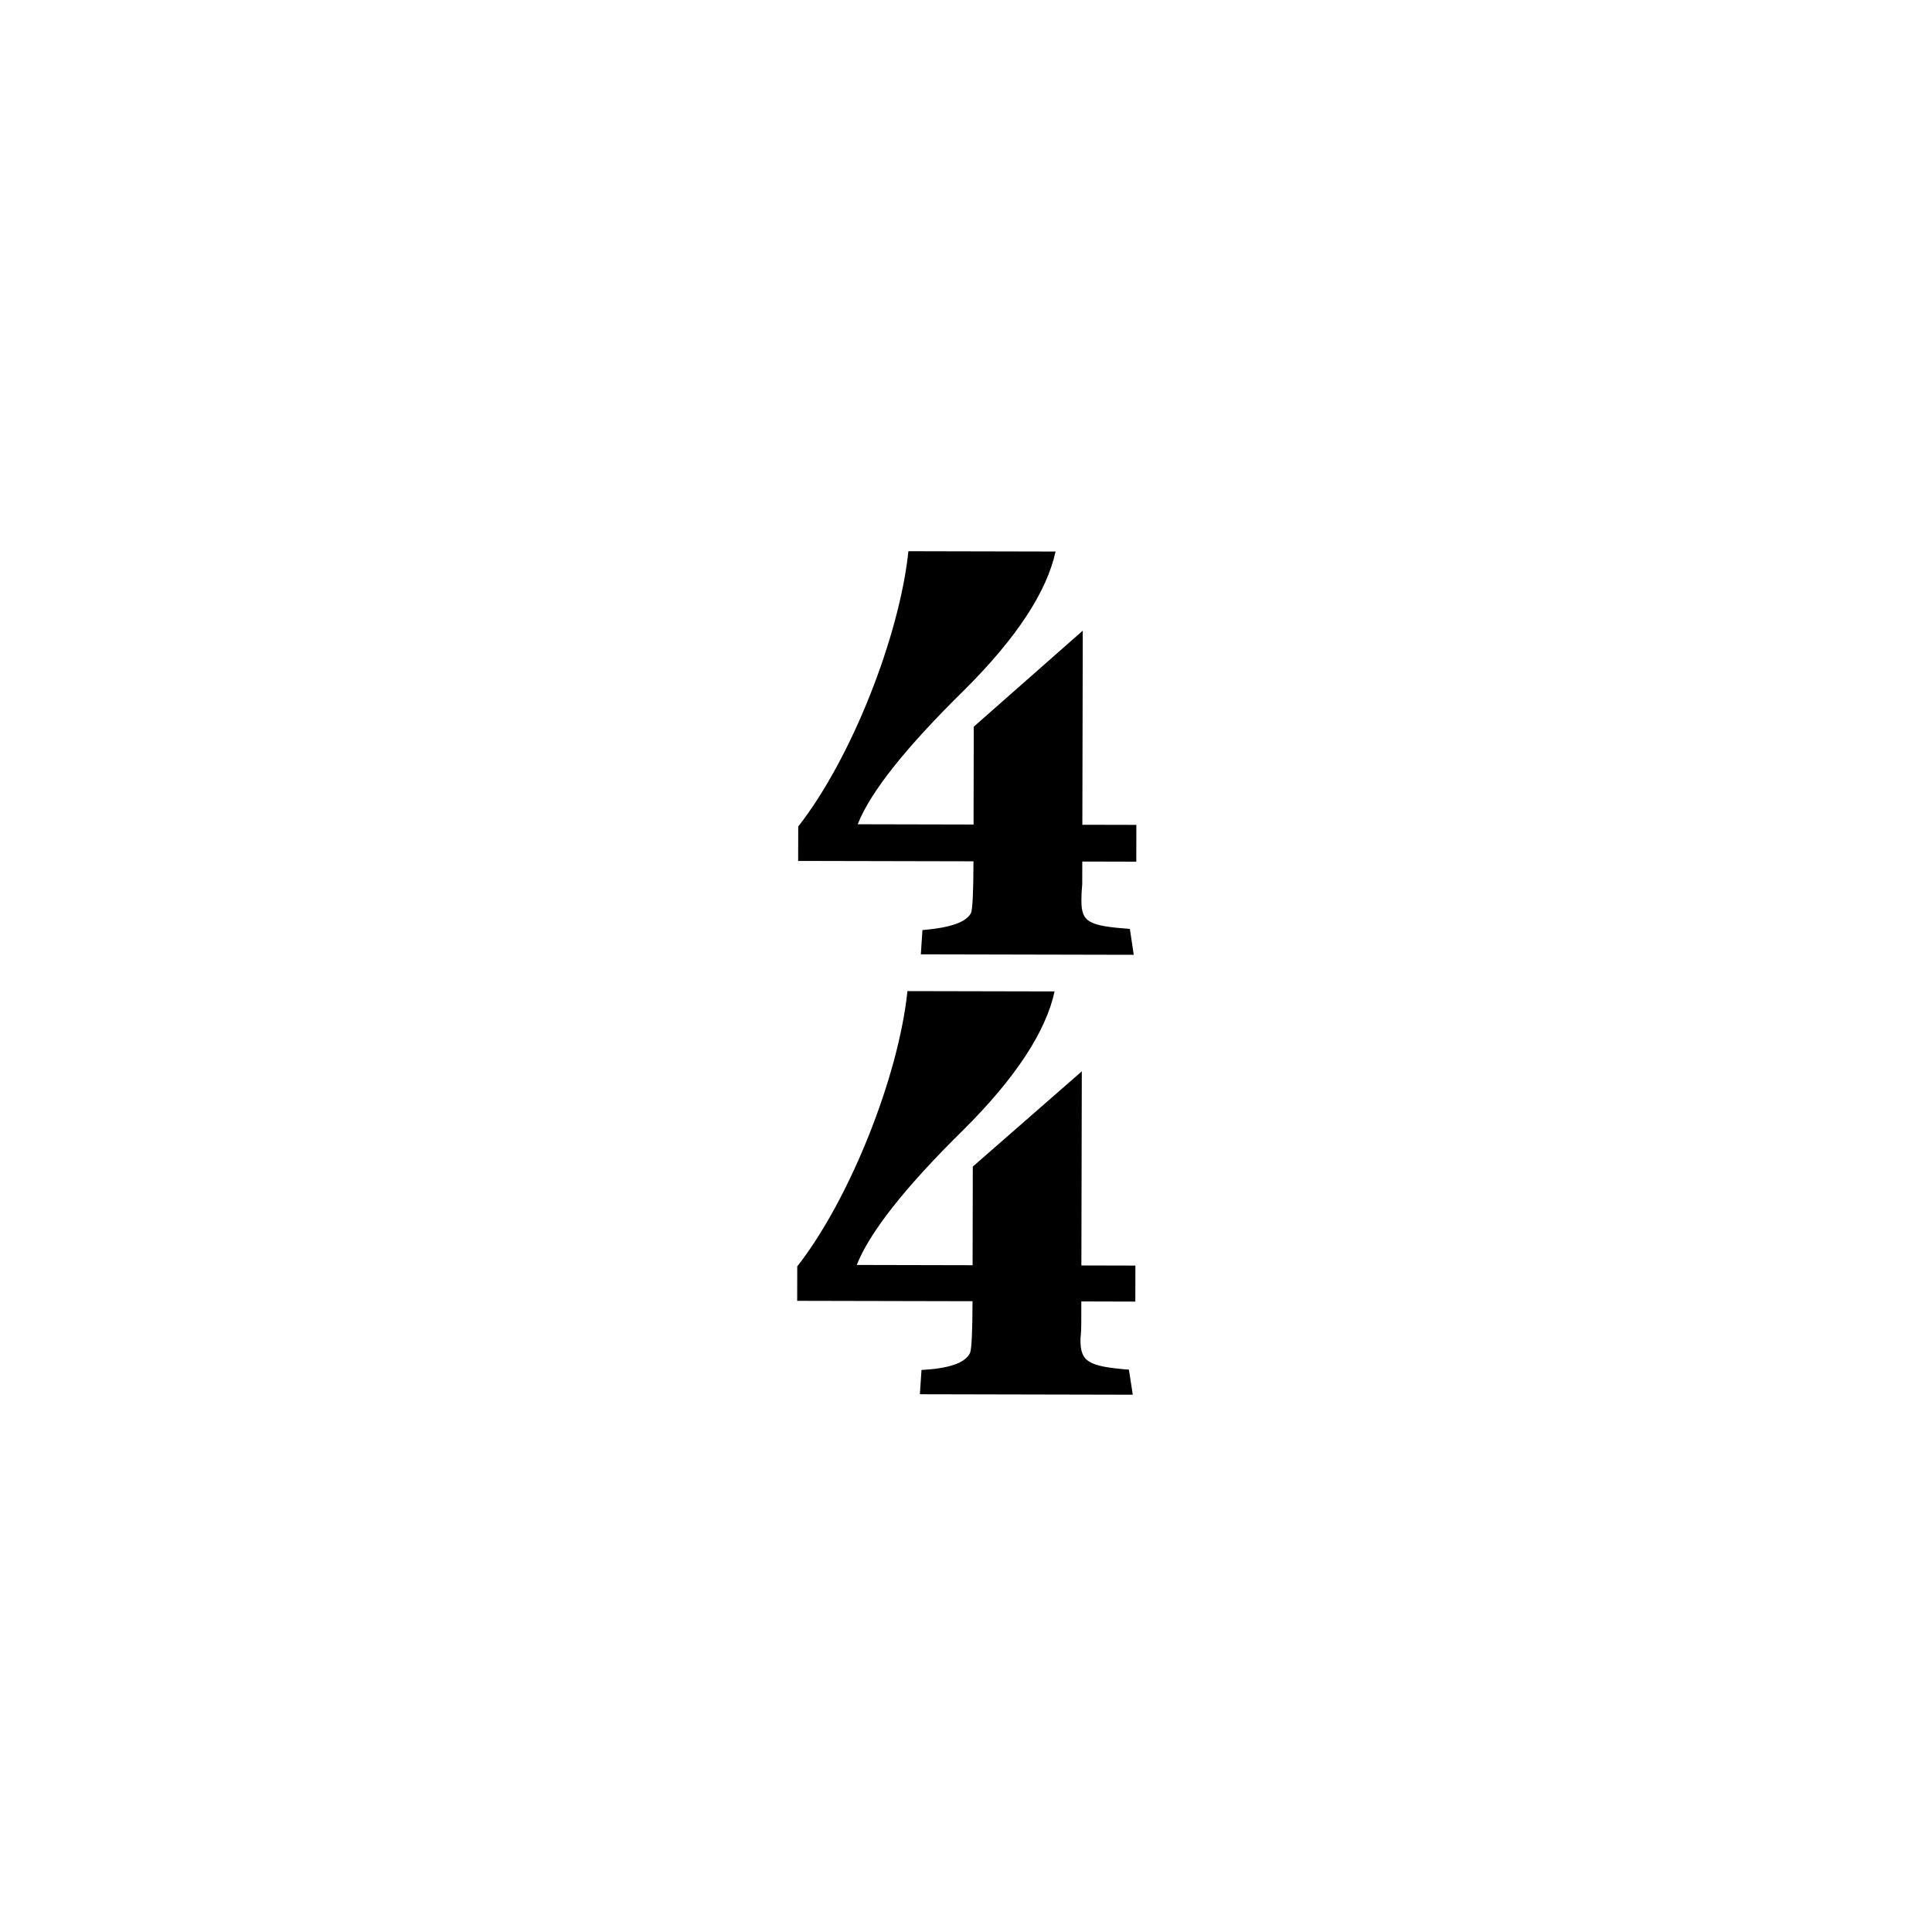 <?xml version="1.0" encoding="utf-8"?>
<!-- Generator: Adobe Illustrator 14.0.0, SVG Export Plug-In . SVG Version: 6.00 Build 43363)  -->
<!DOCTYPE svg PUBLIC "-//W3C//DTD SVG 1.1//EN" "http://www.w3.org/Graphics/SVG/1.1/DTD/svg11.dtd">
<svg version="1.1" id="main" xmlns="http://www.w3.org/2000/svg" xmlns:xlink="http://www.w3.org/1999/xlink" x="0px" y="0px"
	 width="242.362px" height="242.362px" viewBox="0 0 242.362 242.362" enable-background="new 0 0 242.362 242.362"
	 xml:space="preserve">
<g>
	<path d="M135.648,163.26l-0.006,2.75c-0.003,1.276-0.102,1.767-0.103,2.062c-0.006,2.75,0.975,3.341,6.08,3.745l0.484,3.144
		l-26.708-0.058l0.203-3.043c3.437-0.189,5.5-0.872,6.092-2.147c0.197-0.491,0.3-2.651,0.309-6.48l-21.995-0.048l0.009-4.32
		c6.597-8.43,12.718-23.832,13.822-34.533l18.46,0.04c-1.091,5.006-4.835,10.791-11.428,17.355
		c-7.38,7.25-11.811,12.935-13.391,16.958l14.532,0.032l0.027-12.372l13.674-11.949l-0.053,24.351l6.775,0.015l-0.01,4.517
		L135.648,163.26z M135.768,108.077l-0.006,2.847c-0.101,1.08-0.102,1.669-0.103,2.062c-0.006,2.75,0.975,3.145,6.081,3.548
		l0.483,3.242l-26.708-0.058l0.203-3.043c3.437-0.287,5.5-0.97,6.092-2.147c0.198-0.491,0.3-2.651,0.309-6.48L100.125,108
		l0.009-4.32c6.695-8.528,12.719-23.931,13.822-34.533l18.46,0.04c-1.091,5.005-4.835,10.791-11.428,17.355
		c-7.38,7.25-11.811,12.837-13.391,16.859l14.532,0.032l0.026-12.273l13.675-12.048l-0.053,24.351l6.775,0.015l-0.01,4.615
		L135.768,108.077z"/>
</g>
</svg>
